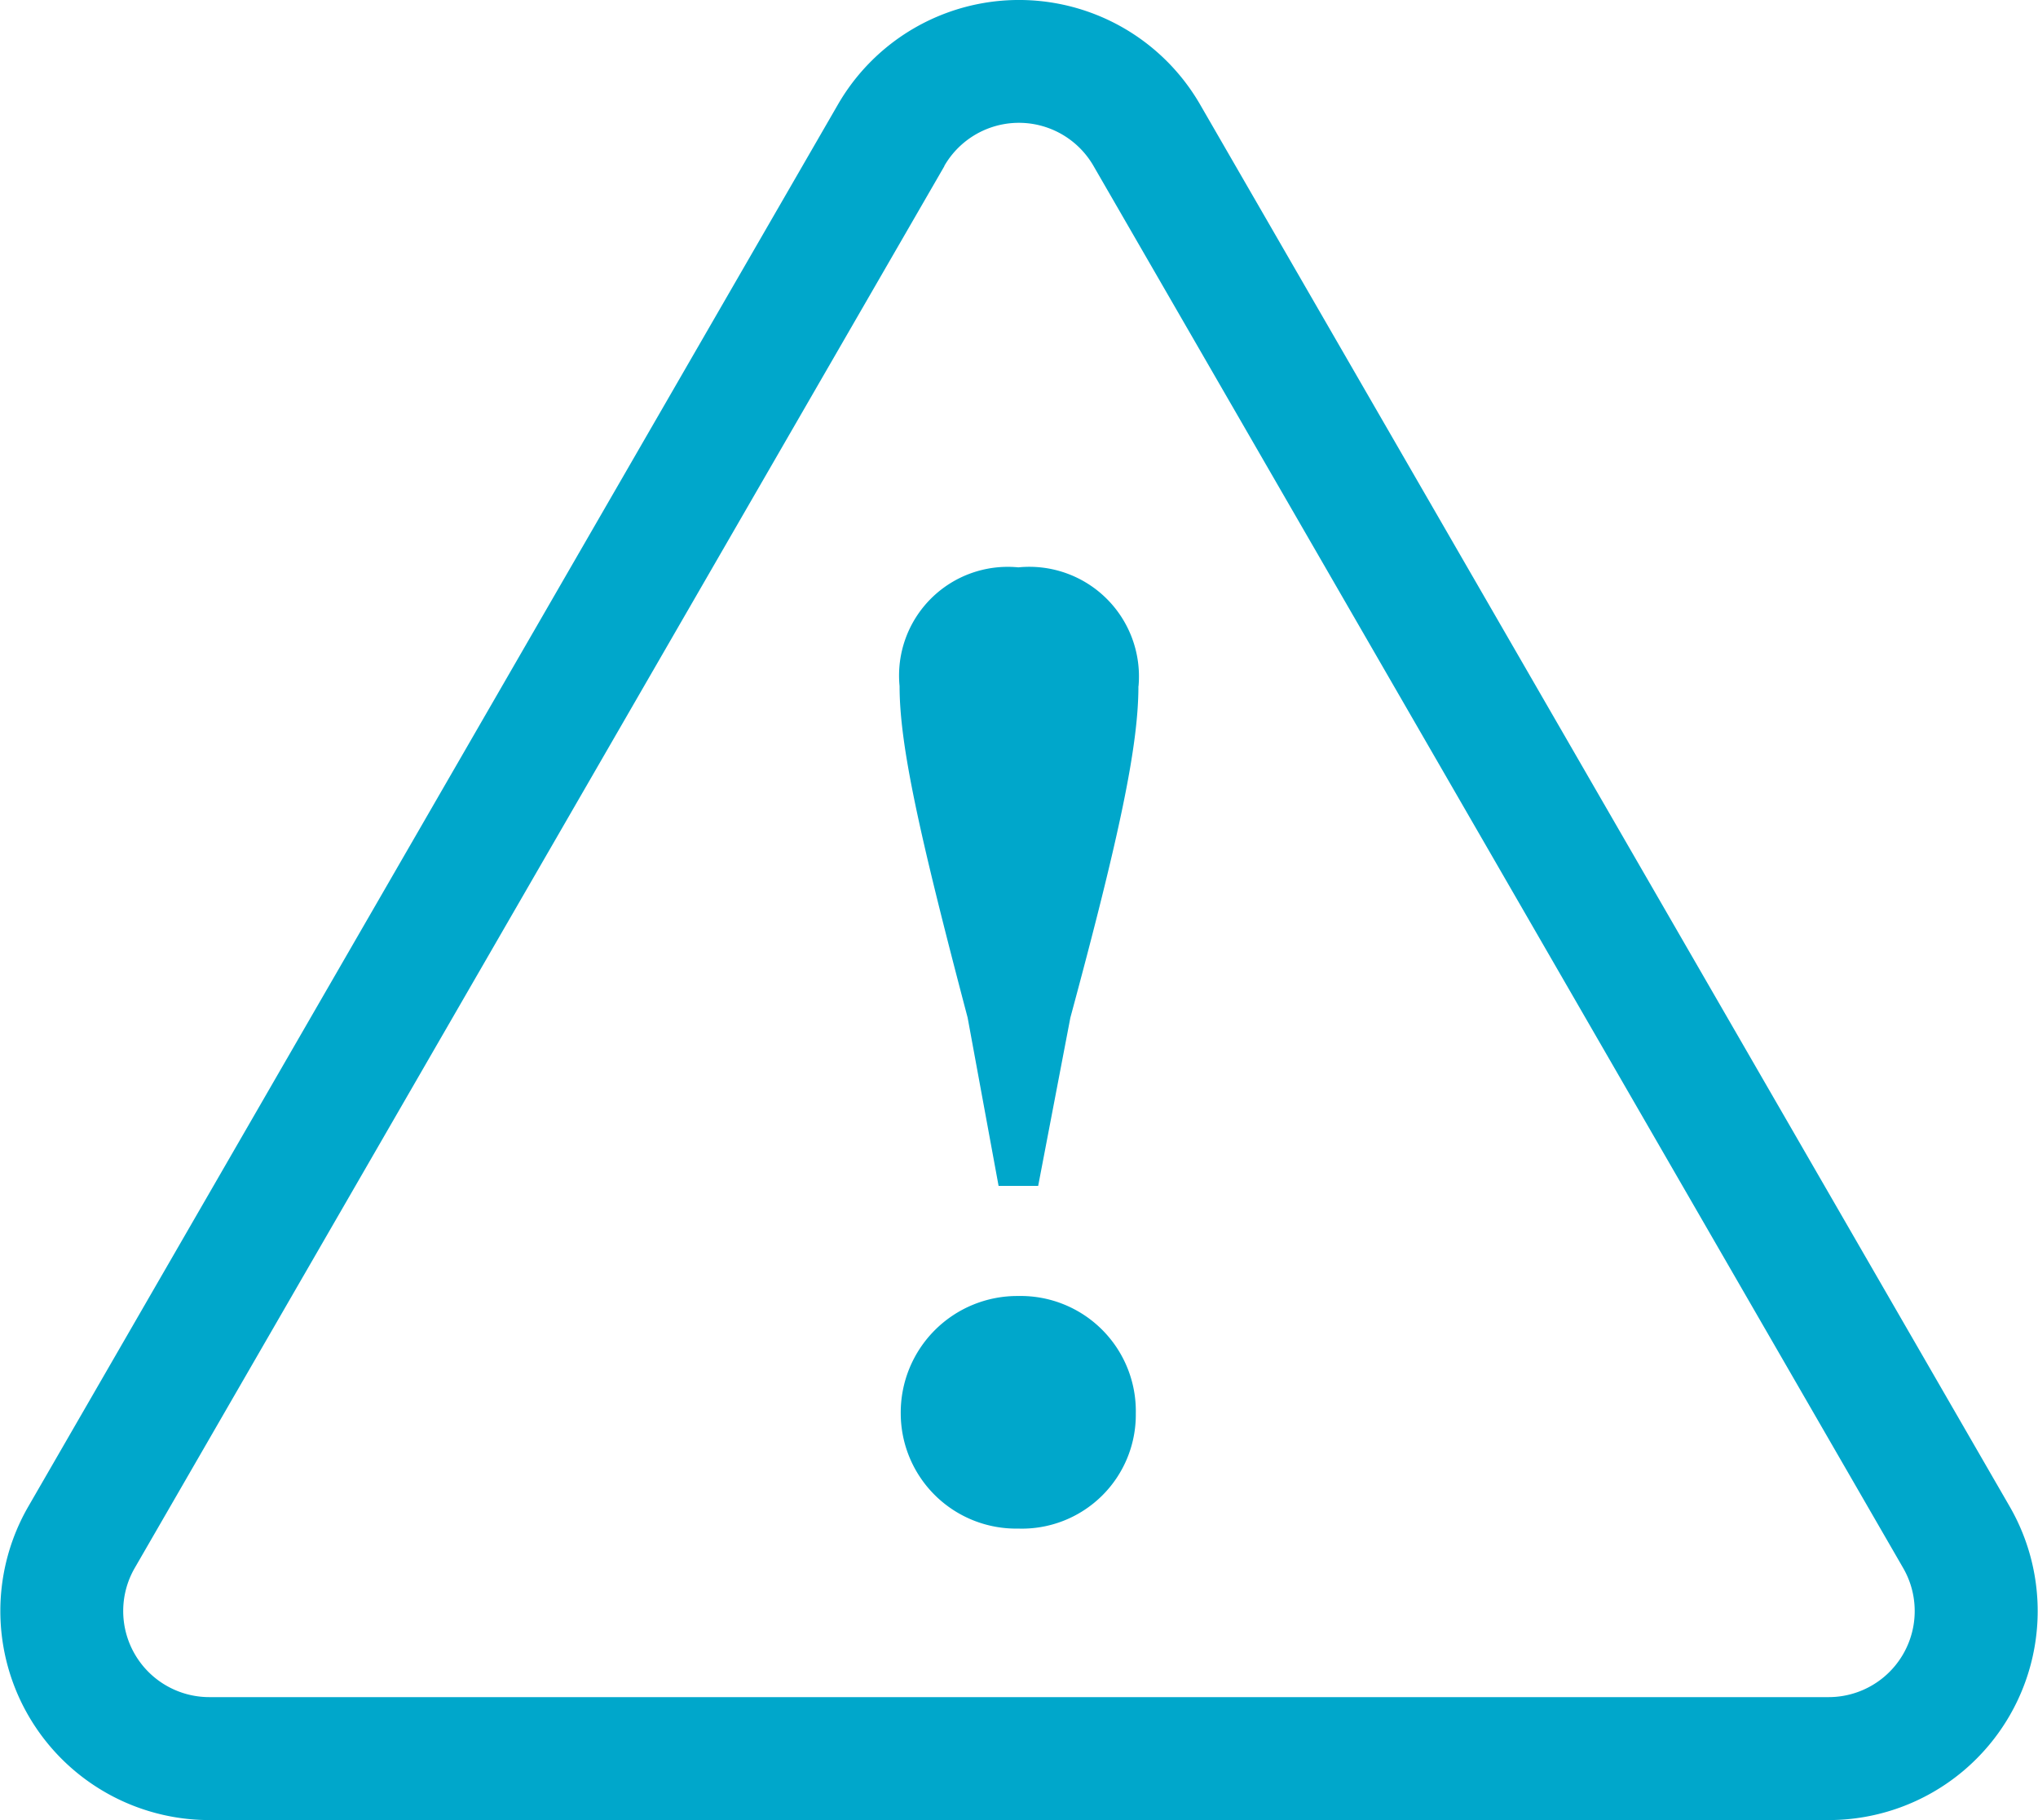 <?xml version="1.0" encoding="UTF-8"?> <svg xmlns="http://www.w3.org/2000/svg" xmlns:xlink="http://www.w3.org/1999/xlink" width="55.965" height="49.99" viewBox="0 0 55.965 49.99"><defs><clipPath><rect width="55.965" height="49.99" fill="#00a7cb"></rect></clipPath></defs><g clip-path="url(#clip-path)"><path d="M50.214,49.99H5.751A5.743,5.743,0,0,1,.778,41.377L23.01,2.871a5.742,5.742,0,0,1,9.946,0L55.187,41.377a5.742,5.742,0,0,1-4.973,8.613M25.935,4.56,3.7,43.066a2.365,2.365,0,0,0,2.048,3.547H50.214a2.364,2.364,0,0,0,2.048-3.547L30.03,4.56a2.364,2.364,0,0,0-4.1,0" transform="translate(0)" fill="#00a7cb"></path><path d="M43.127,26.33c0,1.631-.51,4.078-1.869,9.106l-.884,4.621H39.287l-.85-4.621c-1.325-5.028-1.869-7.475-1.869-9.106a2.985,2.985,0,0,1,3.262-3.262,3.011,3.011,0,0,1,3.3,3.262M36.6,46.309a3.2,3.2,0,0,1,3.227-3.228,3.163,3.163,0,0,1,3.228,3.228,3.128,3.128,0,0,1-3.228,3.16,3.169,3.169,0,0,1-3.227-3.16" transform="translate(-11.865 -7.485)" fill="#00a7cb"></path></g></svg> 